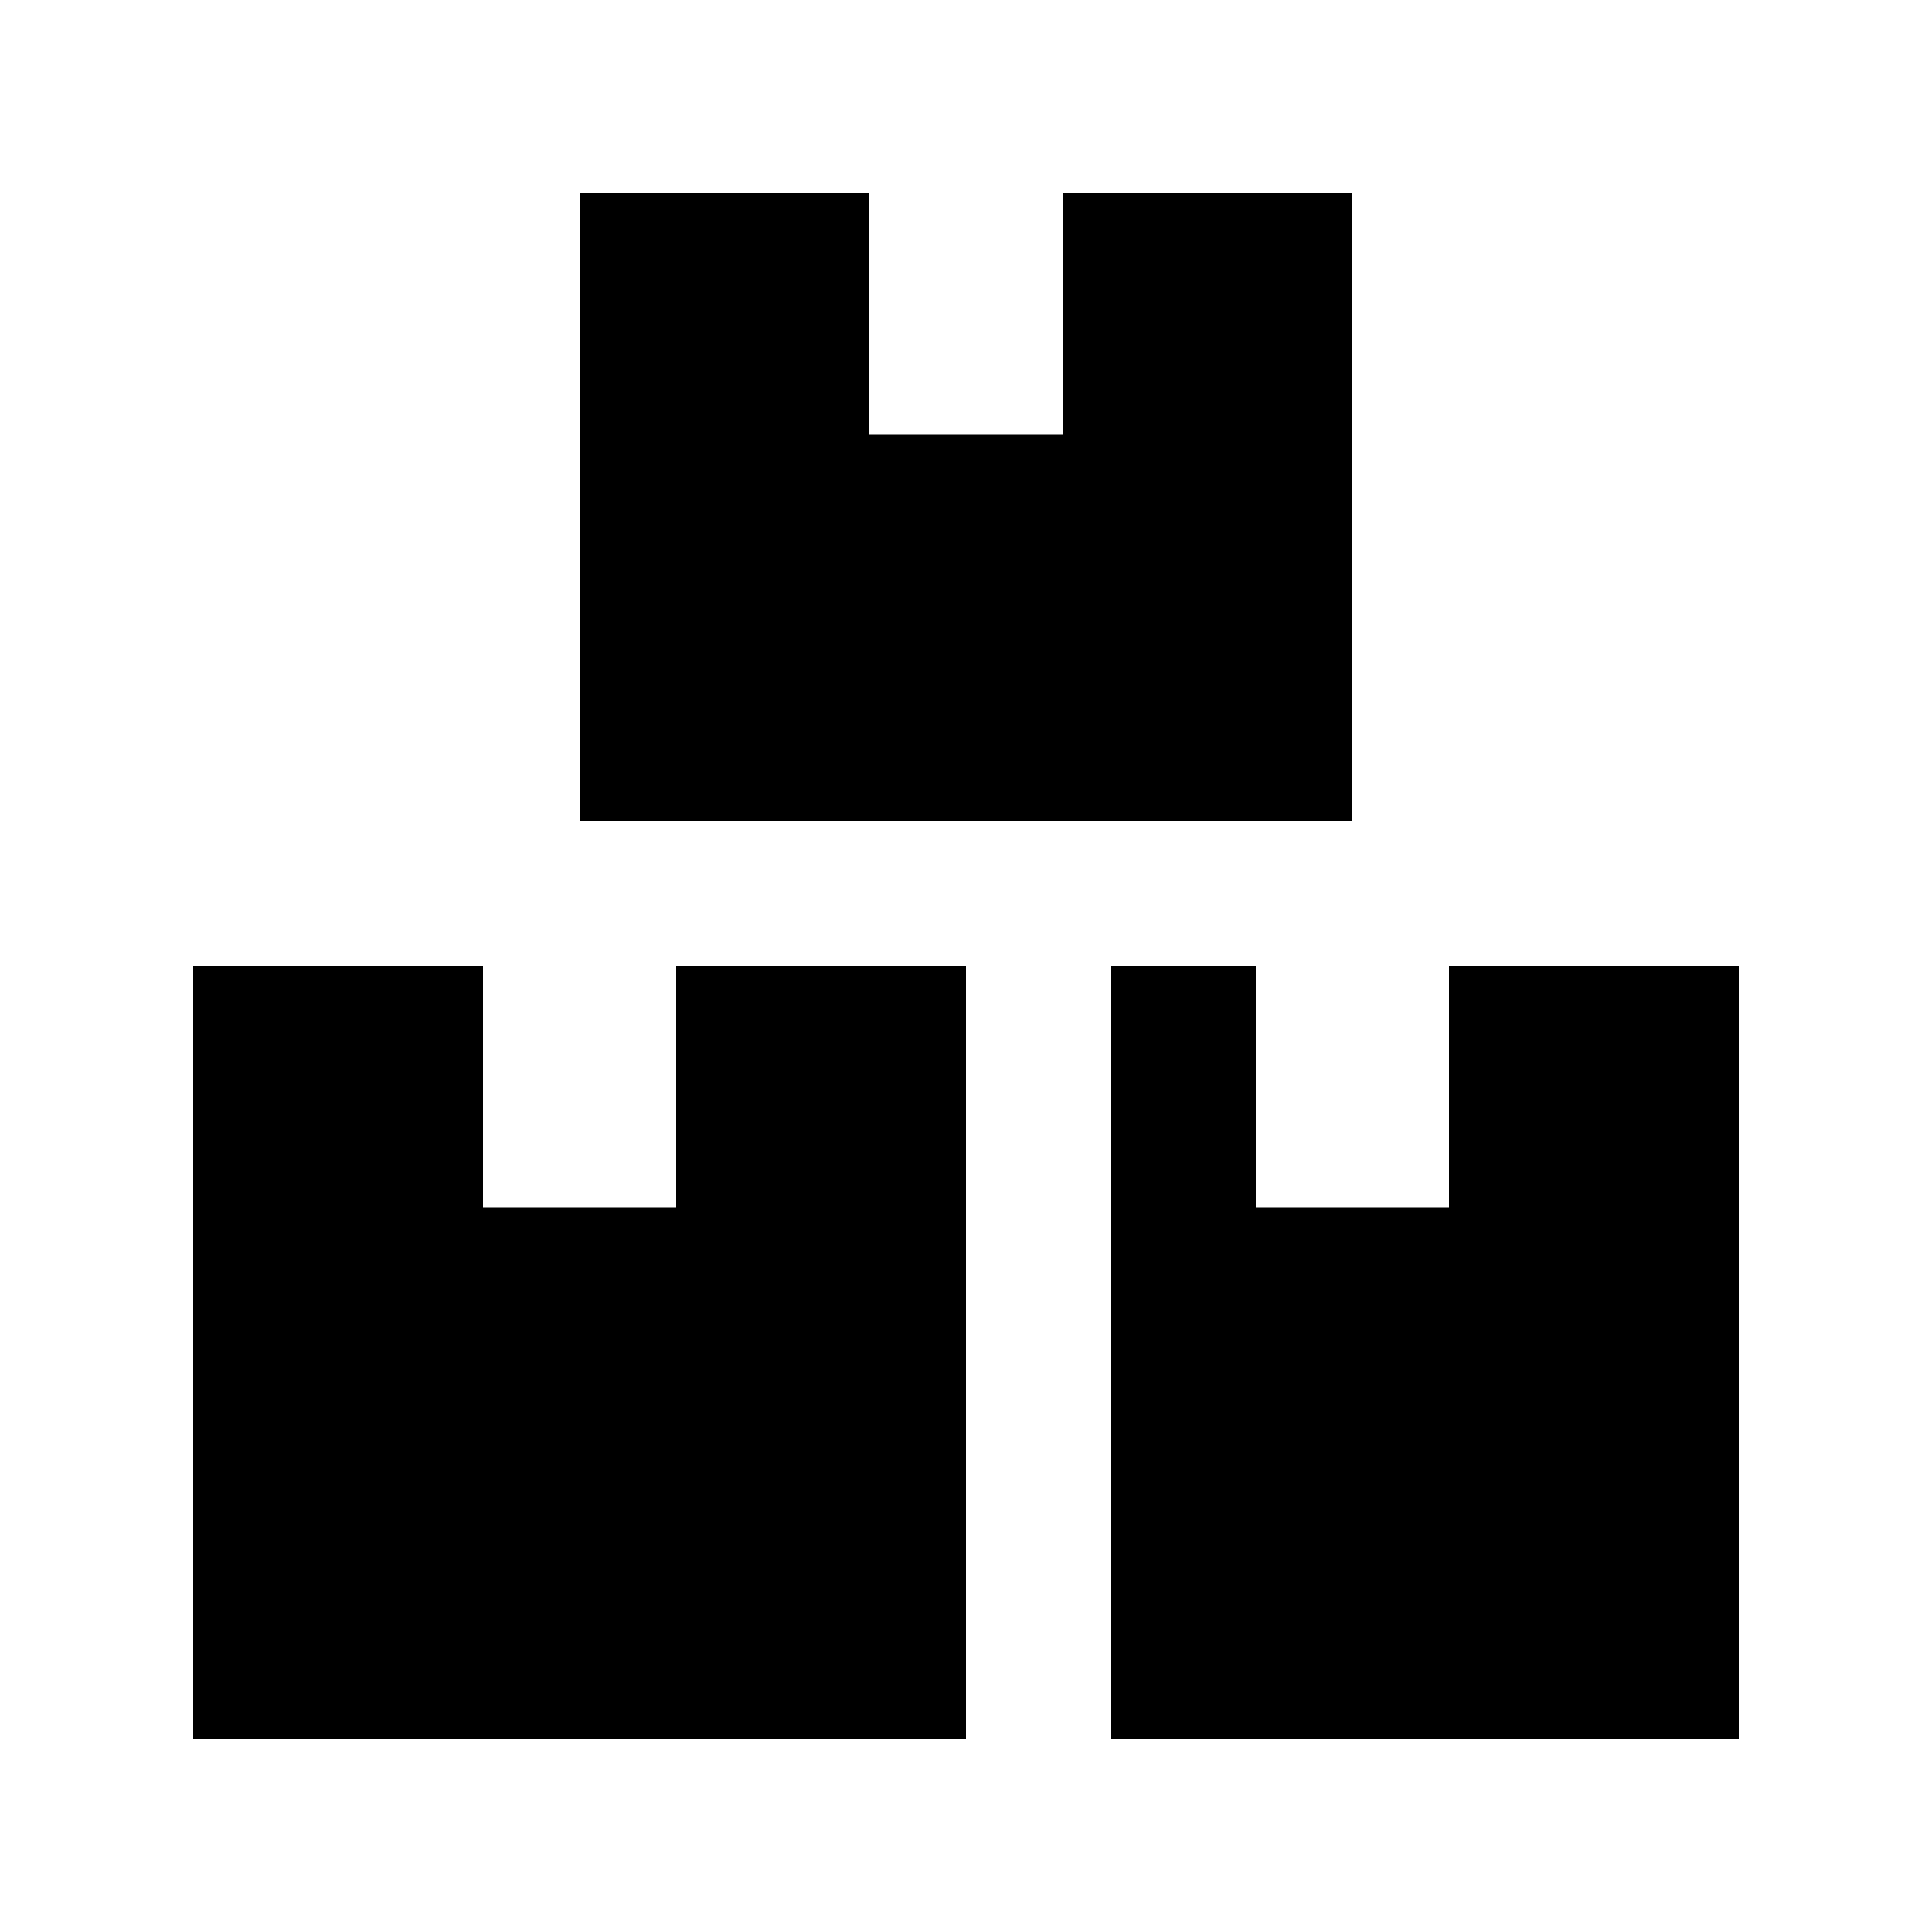 <svg xmlns="http://www.w3.org/2000/svg" viewBox="0 0 640 640"><!--! Font Awesome Pro 7.1.0 by @fontawesome - https://fontawesome.com License - https://fontawesome.com/license (Commercial License) Copyright 2025 Fonticons, Inc. --><path fill="currentColor" d="M288 64L288 144L352 144L352 64L448 64L448 272L192 272L192 64L288 64zM576 576L368 576L368 320L416 320L416 400L480 400L480 320L576 320L576 576zM320 320L320 576L64 576L64 320L160 320L160 400L224 400L224 320L320 320z"/></svg>